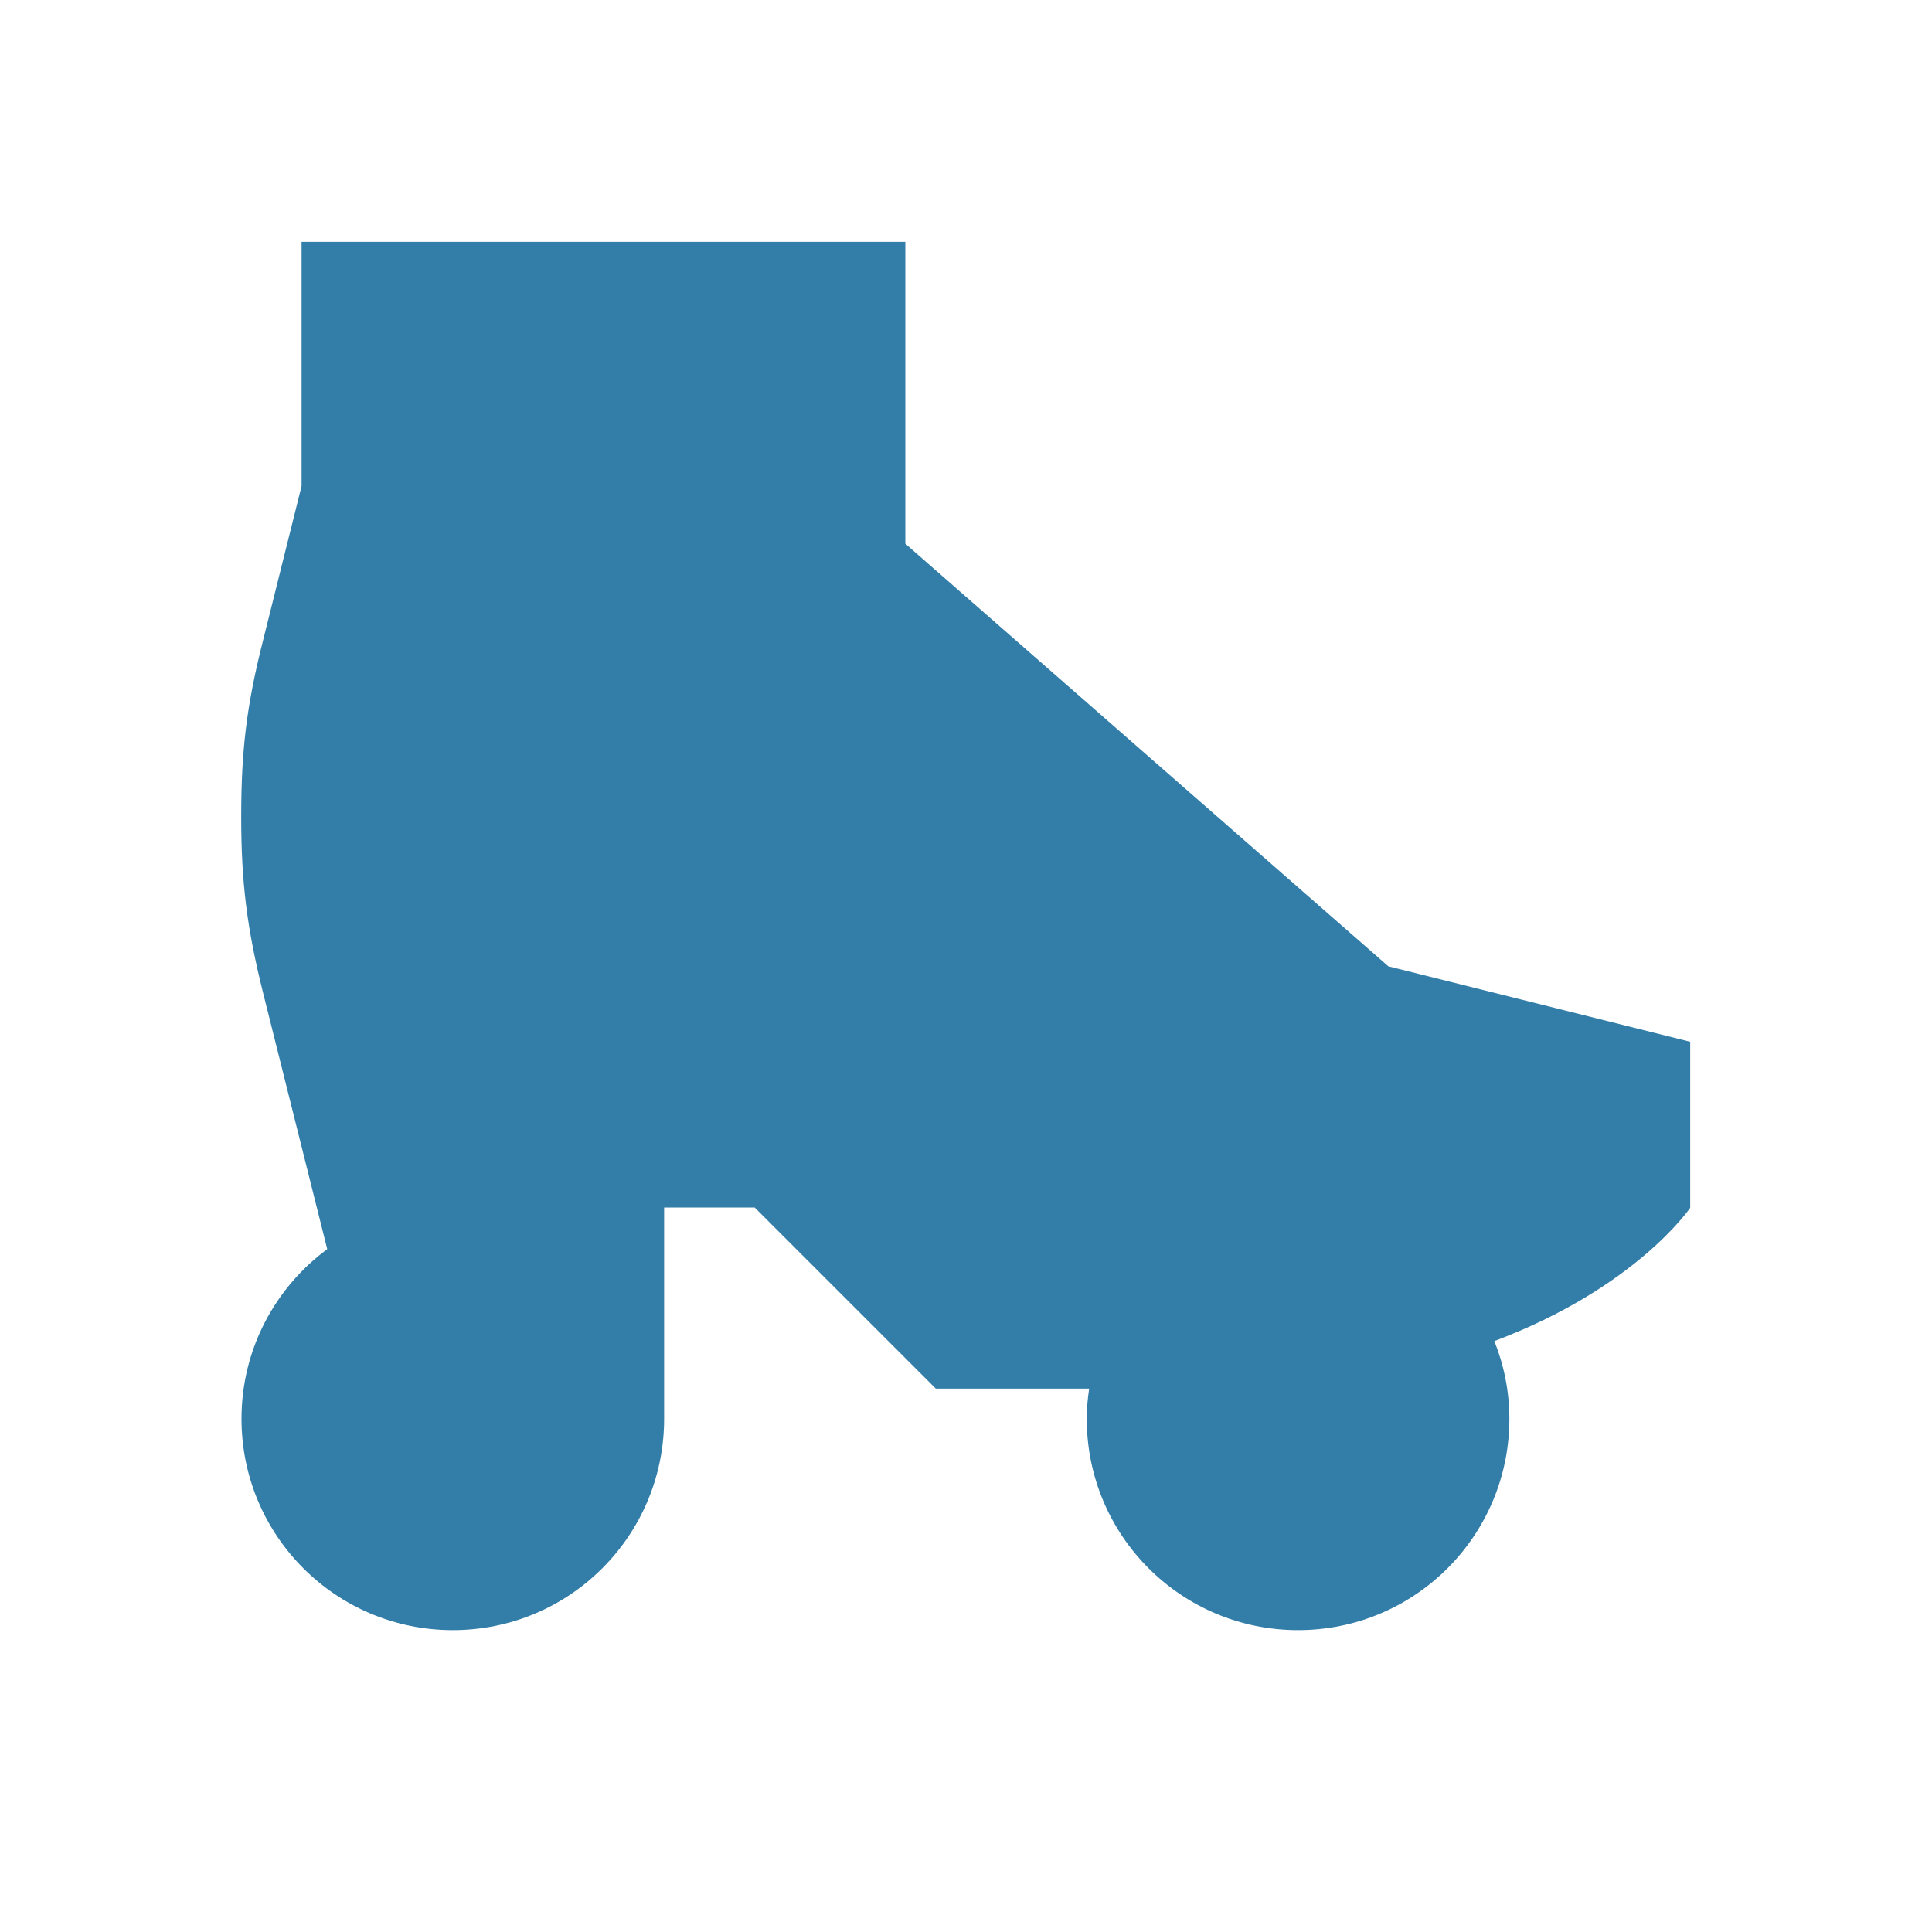 <svg xmlns="http://www.w3.org/2000/svg"  viewBox="0 0 64 64"><defs fill="#337ea9" /><path  d="m49.5,44.42c.32.8.5,1.67.5,2.58,0,3.87-3.13,7-7,7s-7-3.13-7-7c0-.34.03-.67.08-1h-5.08l-6-6h-3v7c0,3.87-3.13,7-7,7s-7-3.13-7-7c0-2.31,1.12-4.35,2.84-5.62l-2.13-8.51c-.53-2.13-.72-3.63-.72-5.82s.18-3.69.72-5.82l1.28-5.13v-8.09h20v10l16,14,10,2.5v5.5s-1.79,2.65-6.5,4.42Z" fill="#337ea9" /></svg>